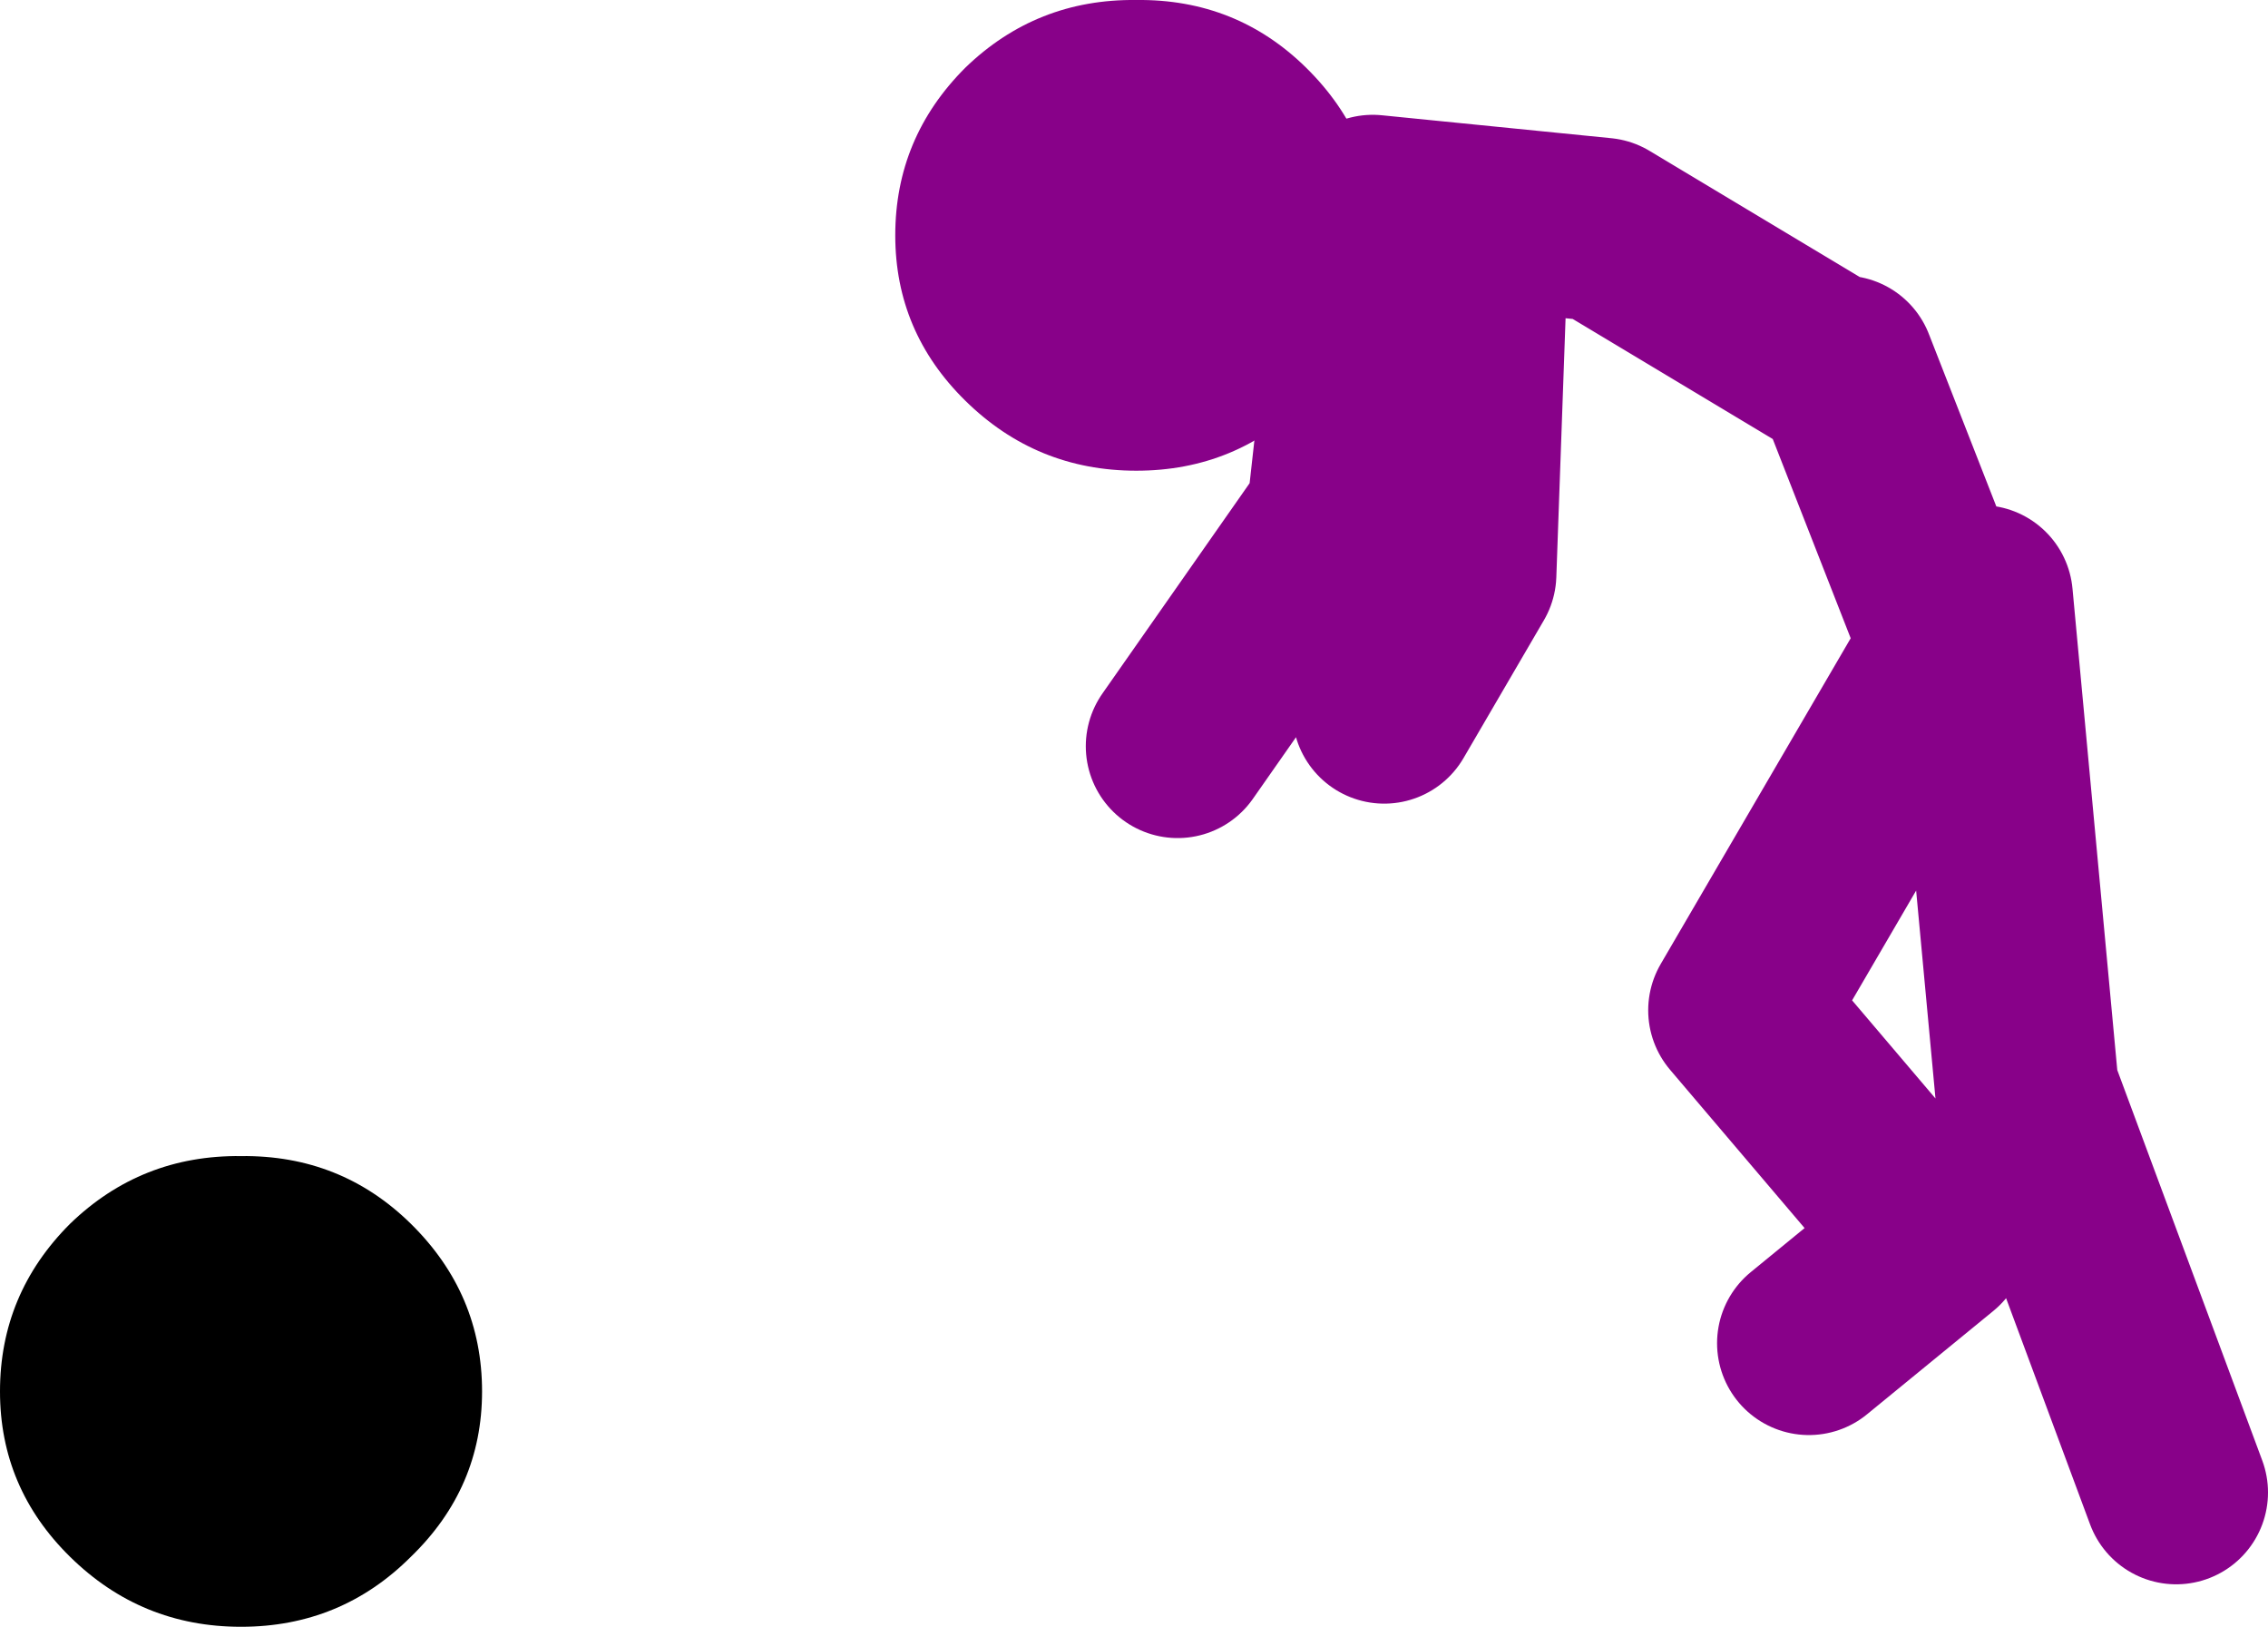 <?xml version="1.0" encoding="UTF-8" standalone="no"?>
<svg xmlns:xlink="http://www.w3.org/1999/xlink" height="70.85px" width="98.8px" xmlns="http://www.w3.org/2000/svg">
  <g transform="matrix(1.0, 0.0, 0.0, 1.0, 194.8, -55.5)">
    <path d="M-115.0 71.5 L-125.0 65.5 -135.0 64.5 -136.5 78.0 -143.5 88.0 M-130.5 66.5 L-131.0 80.5 -134.5 86.5 M-110.0 83.0 L-114.5 71.5 M-100.0 120.5 L-106.5 103.0 -108.5 81.5 -119.0 99.5 -110.5 109.5 -116.0 114.0" fill="none" stroke="#880189" stroke-linecap="round" stroke-linejoin="round" stroke-width="8.0"/>
    <path d="M-191.75 123.3 Q-194.8 120.3 -194.8 116.1 -194.8 111.85 -191.75 108.8 -188.65 105.8 -184.3 105.85 -179.95 105.8 -176.9 108.8 -173.8 111.85 -173.8 116.1 -173.8 120.3 -176.9 123.3 -179.95 126.35 -184.3 126.35 -188.65 126.35 -191.75 123.3" fill="#000000" fill-rule="evenodd" stroke="none"/>
    <path d="M-145.3 55.5 Q-140.95 55.45 -137.9 58.45 -134.8 61.5 -134.8 65.75 -134.8 69.95 -137.9 72.95 -140.95 76.0 -145.3 76.0 -149.65 76.0 -152.75 72.95 -155.8 69.95 -155.8 65.75 -155.8 61.5 -152.75 58.45 -149.65 55.45 -145.3 55.5" fill="#880189" fill-rule="evenodd" stroke="none"/>
  </g>
</svg>
